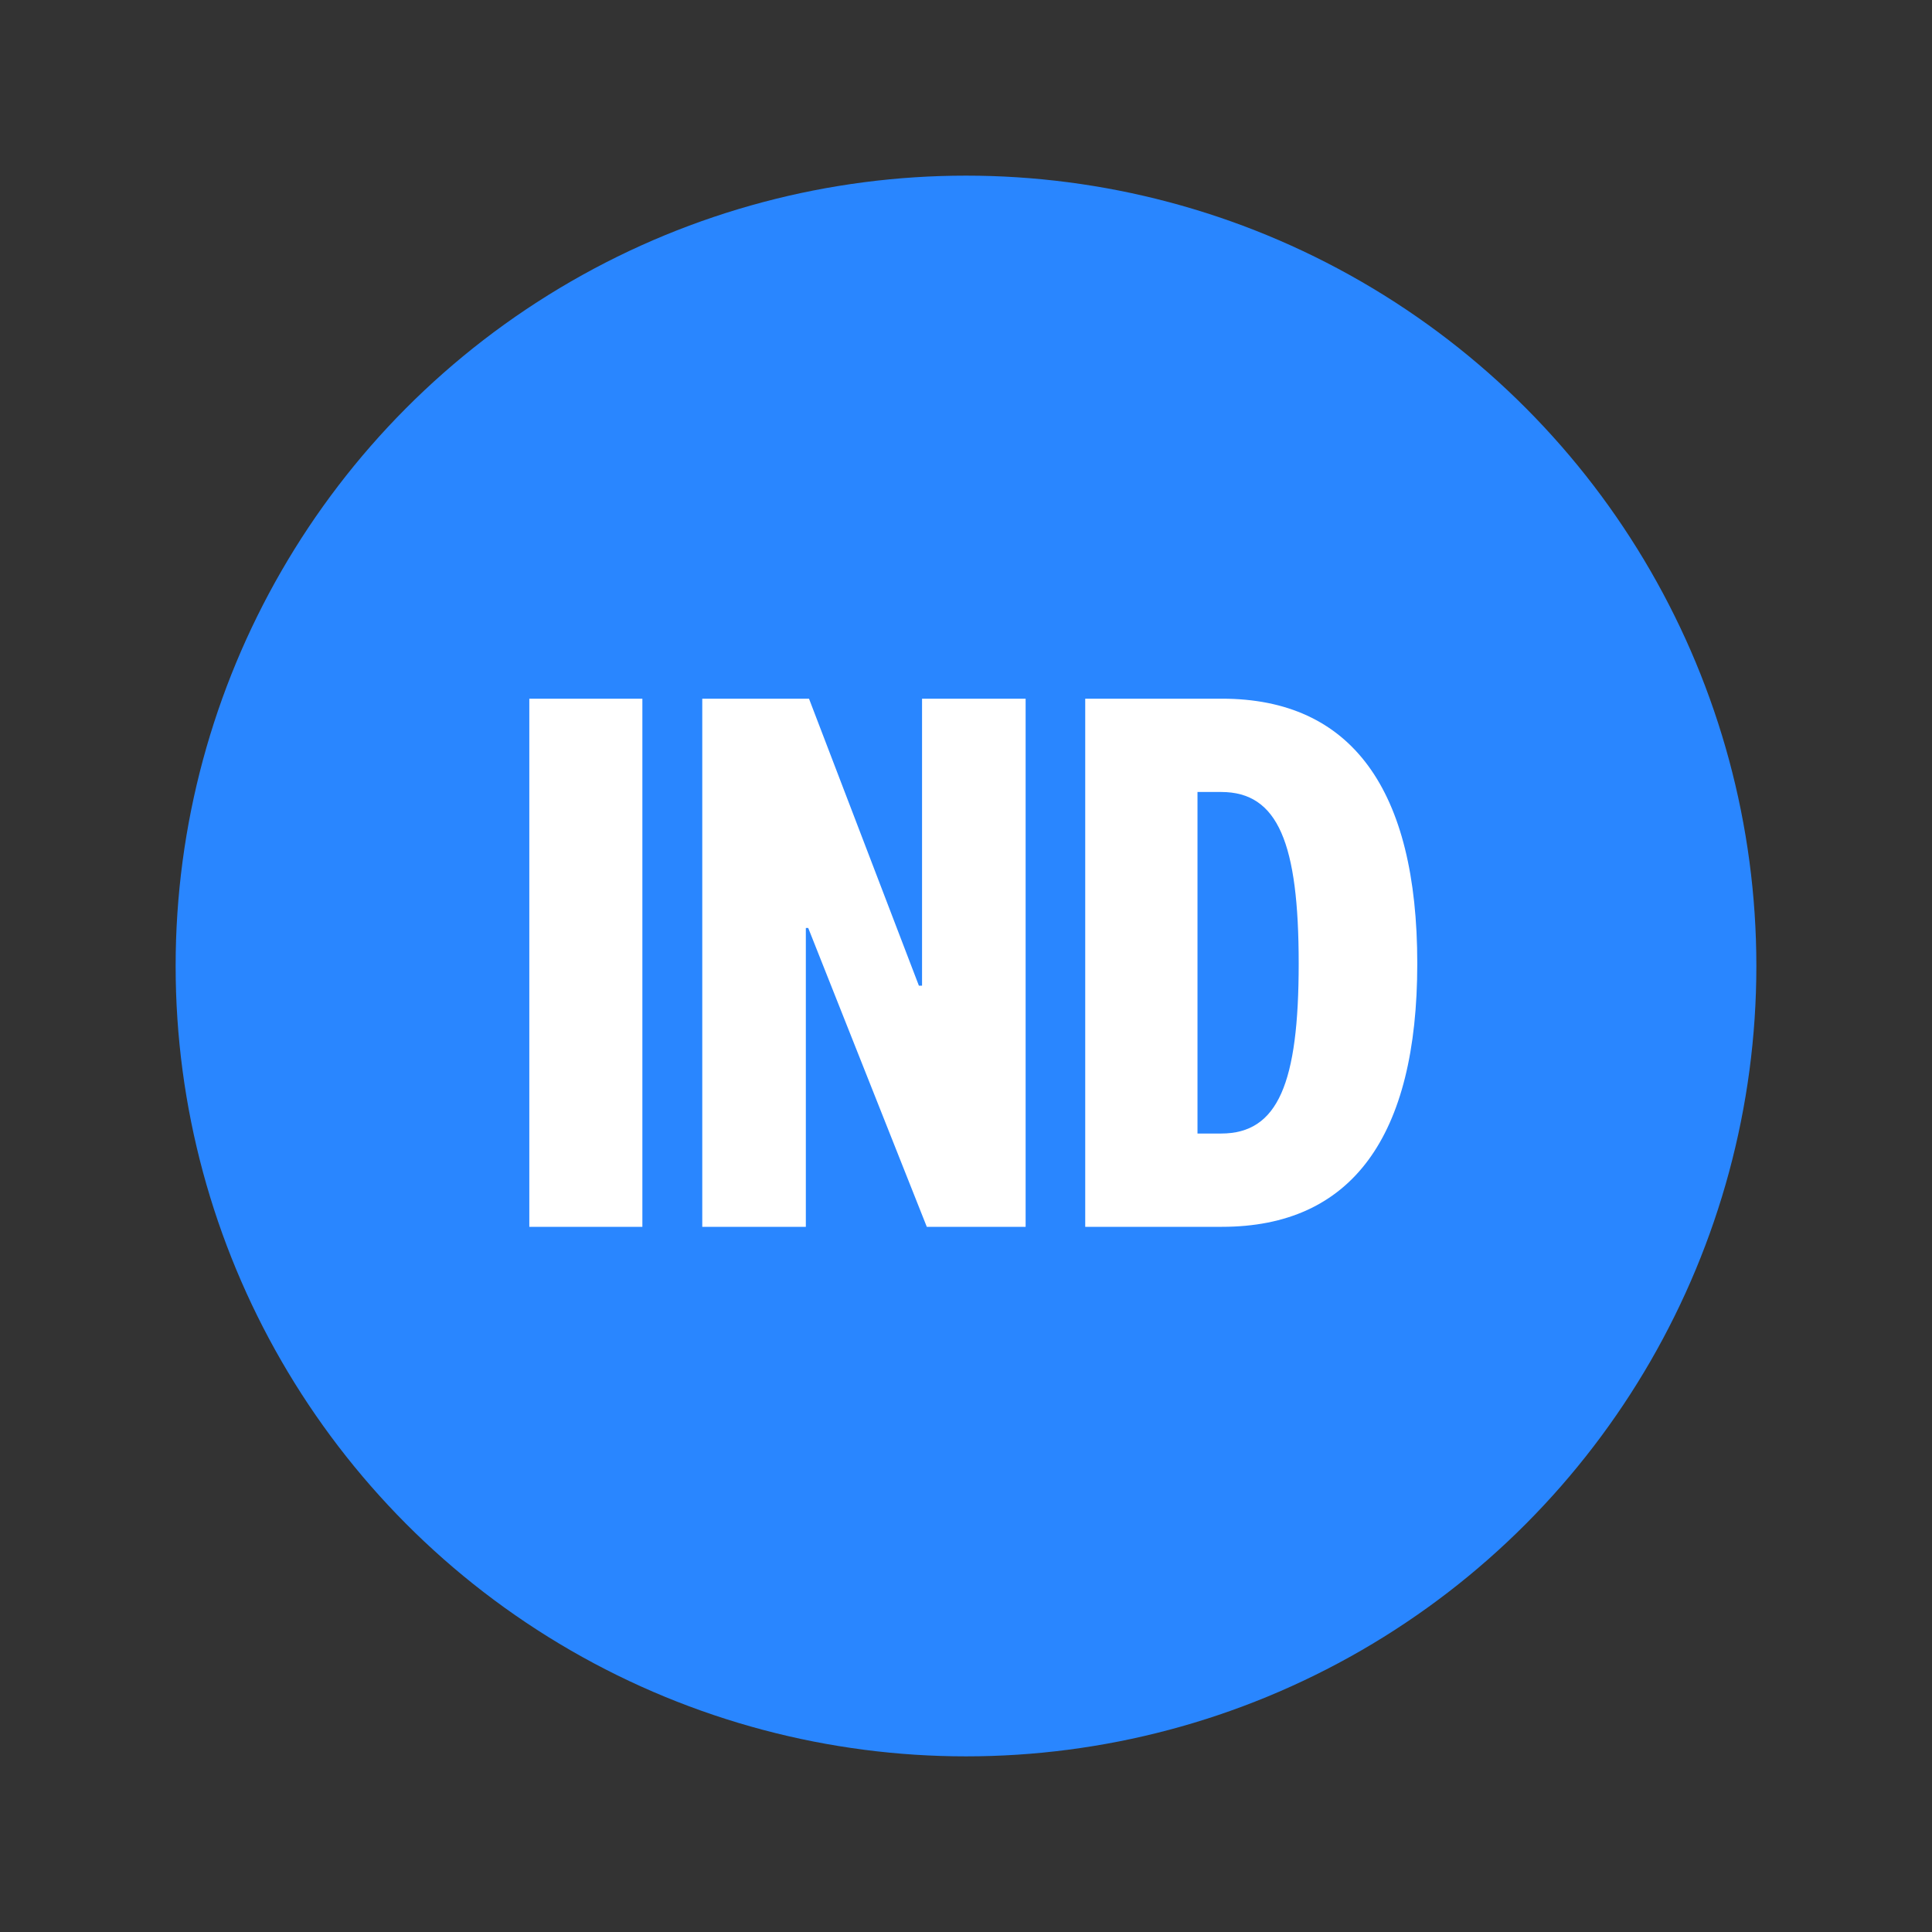 <svg width="100" height="100" viewBox="0 0 100 100" fill="none" xmlns="http://www.w3.org/2000/svg">
<rect x="0" y="0" width="100" height="100" fill="#333333" stroke="none"/>
<circle cx="50" cy="50" r="40.909" fill="#2986FF"/>
<path d="M27.397 36.164H33.249V63.5H27.397V36.164ZM47.725 51.019V36.164H53.086V63.5H47.971L41.833 48.031H41.71V63.5H36.349V36.164H41.874L47.562 51.019H47.725ZM56.171 63.5V36.164H63.25C69.962 36.164 73.358 40.87 73.358 49.873C73.358 58.835 69.962 63.5 63.25 63.5H56.171ZM61.982 40.993V58.671H63.209C66.156 58.671 67.22 56.052 67.22 49.873C67.22 43.653 66.156 40.993 63.209 40.993H61.982Z" fill="white"/>
</svg>
